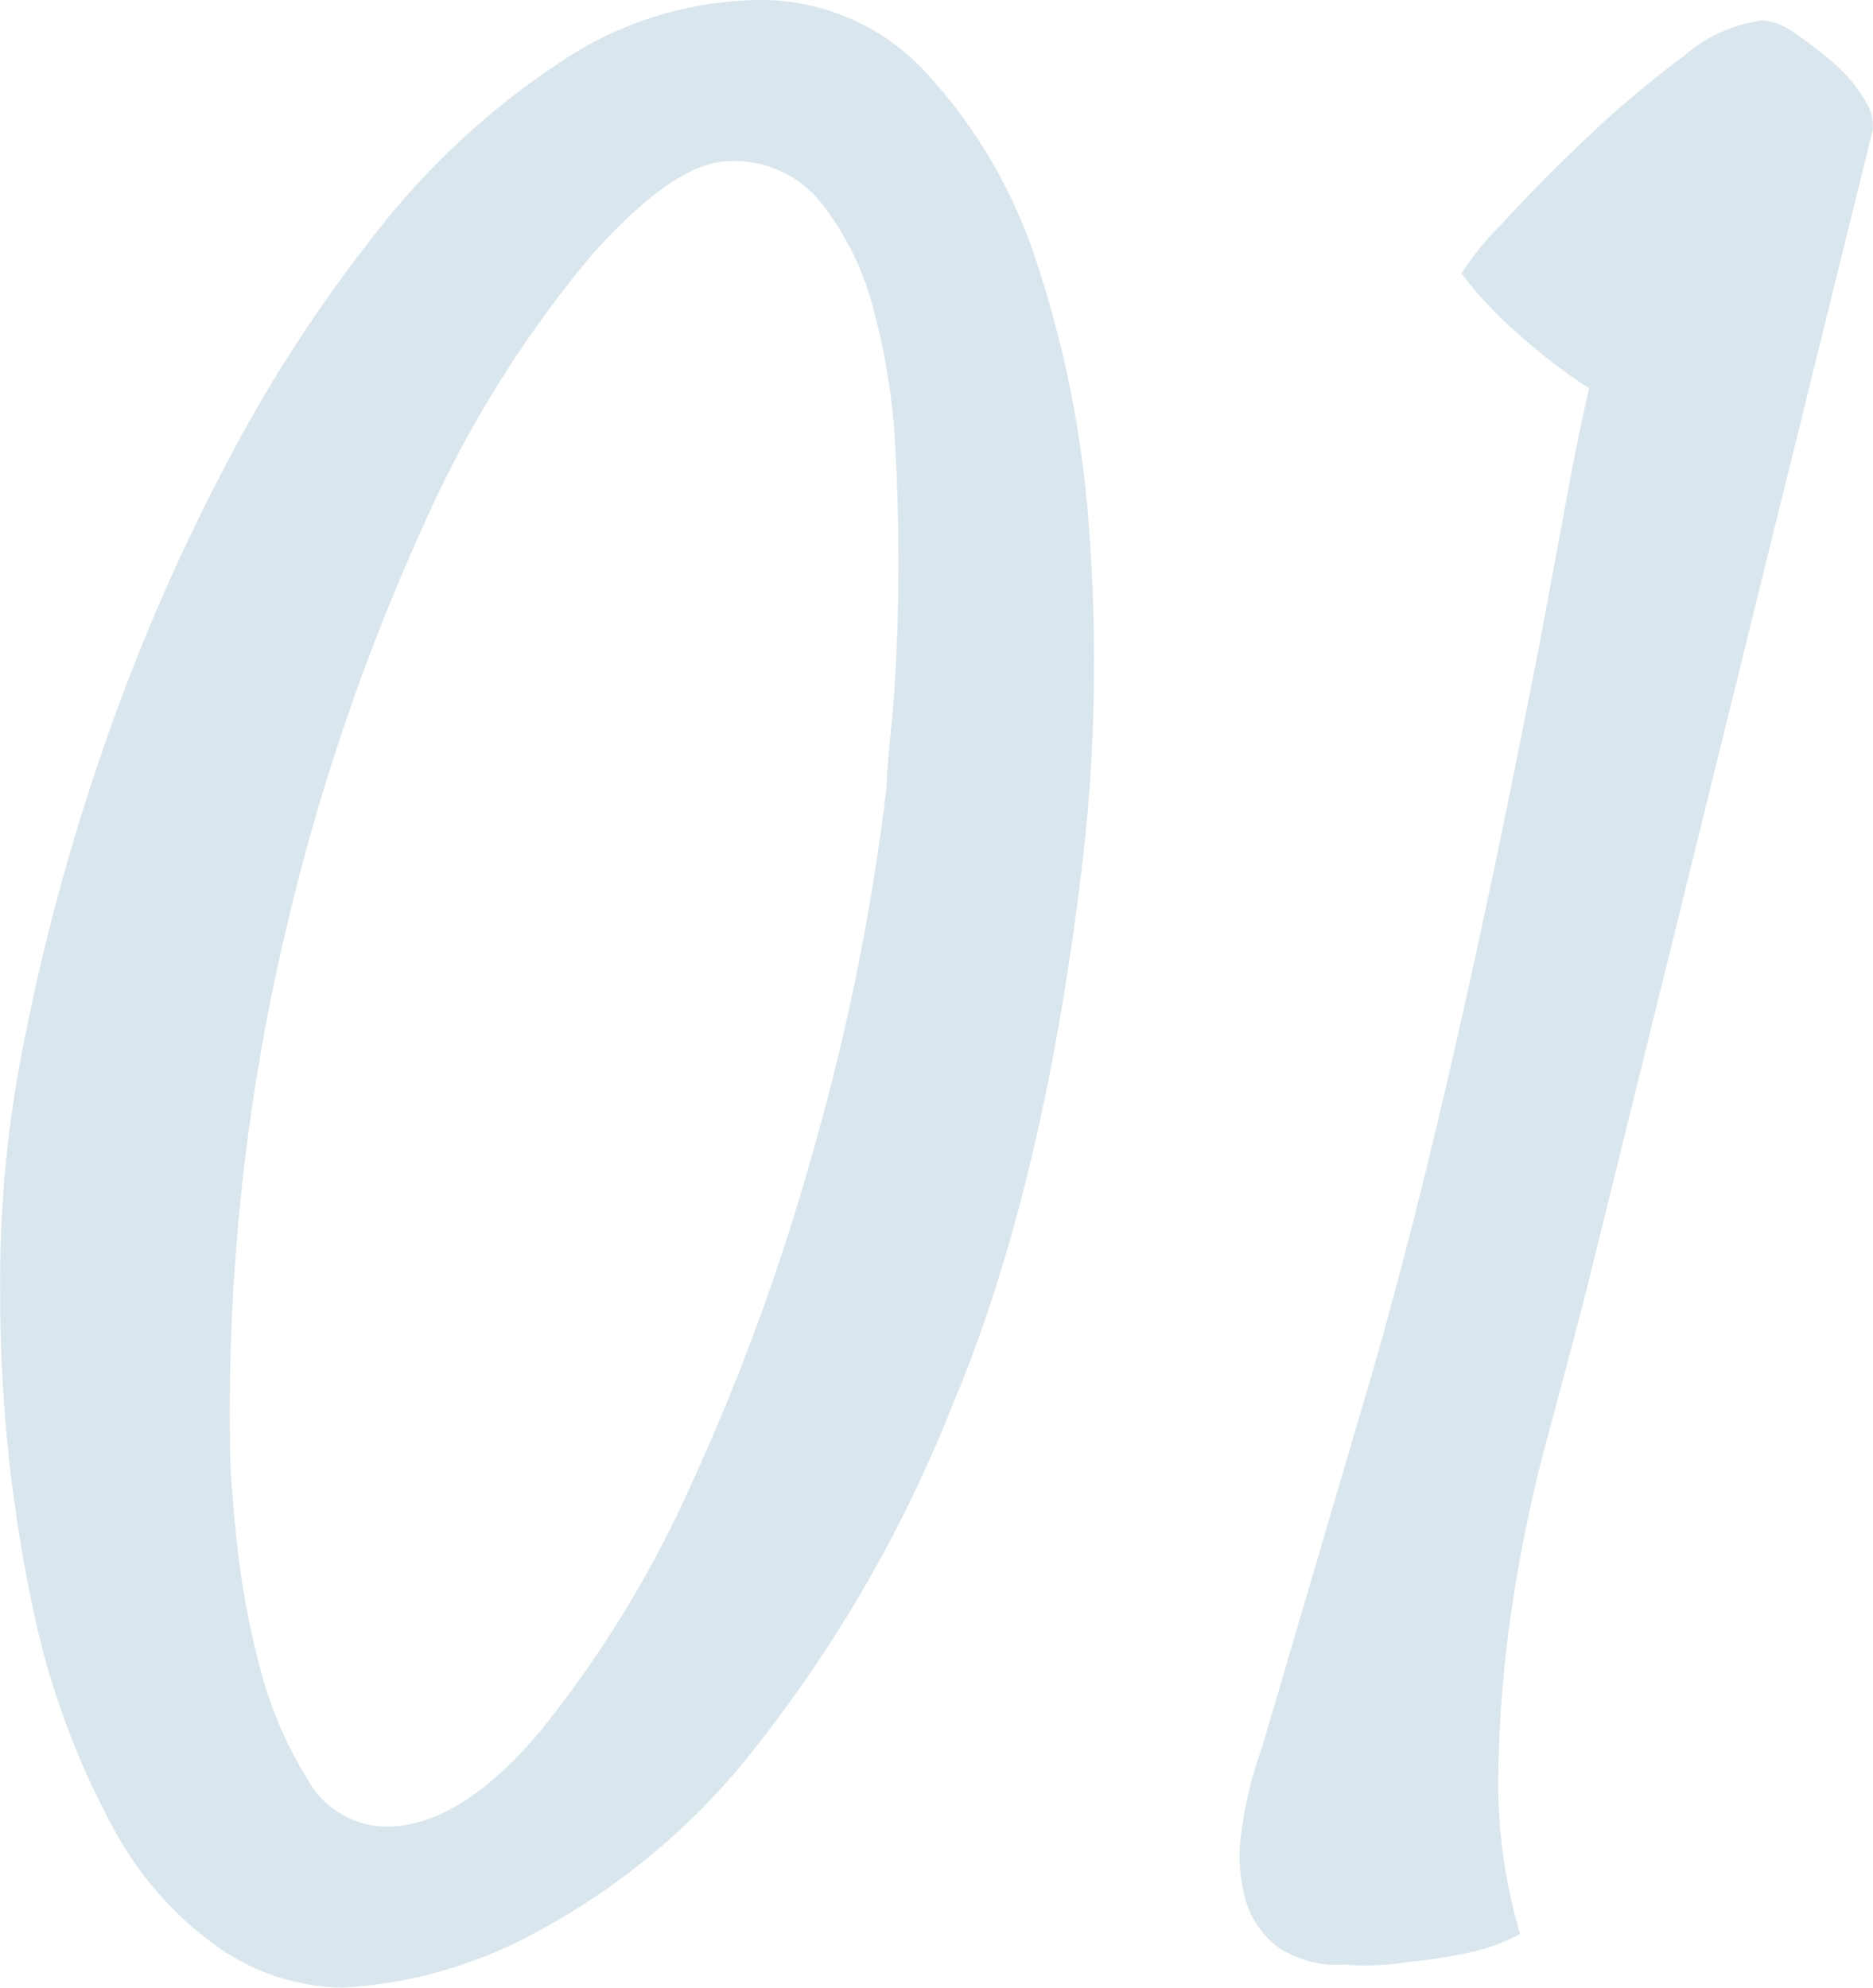 <svg xmlns="http://www.w3.org/2000/svg" width="85.93" height="91.172" viewBox="0 0 85.93 91.172"><path d="M38.438,23.641a10.3,10.3,0,0,1,7.676,3.34,23.414,23.414,0,0,1,5.1,8.789,49.994,49.994,0,0,1,2.4,12.539A79.659,79.659,0,0,1,53.32,62.9q-1.758,15.117-5.977,25.137a62.355,62.355,0,0,1-9.2,15.938,31.564,31.564,0,0,1-10.078,8.379,20.849,20.849,0,0,1-8.73,2.461,10.254,10.254,0,0,1-5.566-1.758,15.861,15.861,0,0,1-4.98-5.625,36.613,36.613,0,0,1-3.633-9.9,69.435,69.435,0,0,1-1.523-14.59A55.367,55.367,0,0,1,4.8,71.043,99.55,99.55,0,0,1,8.379,57.918a92.581,92.581,0,0,1,5.508-12.773,66.985,66.985,0,0,1,7.09-10.957,35.409,35.409,0,0,1,8.32-7.676A16.671,16.671,0,0,1,38.438,23.641ZM44.3,59.734q0-.586.234-2.988t.293-5.625q.059-3.223-.117-6.738a30.252,30.252,0,0,0-1-6.5,13.178,13.178,0,0,0-2.4-4.922,5.113,5.113,0,0,0-4.16-1.934q-2.578,0-6.5,4.453a52.443,52.443,0,0,0-7.617,12.3A99.329,99.329,0,0,0,16.7,66.473a96.049,96.049,0,0,0-2.52,23.613q0,1.289.293,4.16a38.614,38.614,0,0,0,1.055,5.8A18.136,18.136,0,0,0,17.7,105.2a4.182,4.182,0,0,0,3.633,2.227q3.4,0,7.09-4.395a51.2,51.2,0,0,0,6.914-11.309,102.5,102.5,0,0,0,5.625-15.41A105.7,105.7,0,0,0,44.3,59.734ZM76.406,82.82q-.82,3.164-1.816,6.855a68.212,68.212,0,0,0-1.582,7.559,57.376,57.376,0,0,0-.645,7.734,24.263,24.263,0,0,0,1,7.383,8.7,8.7,0,0,1-2.461.879,23.8,23.8,0,0,1-2.7.41,12.116,12.116,0,0,1-2.93.117,4.881,4.881,0,0,1-3.047-.82,4.23,4.23,0,0,1-1.465-2.168,7.549,7.549,0,0,1-.176-3.164,18.646,18.646,0,0,1,.938-3.809q1.172-3.984,4.863-16.523T74.3,52.938q.7-3.75,1.23-6.621t1-4.863a26.321,26.321,0,0,1-3.281-2.52,18.03,18.03,0,0,1-2.578-2.754,13.489,13.489,0,0,1,1.816-2.227q1.7-1.875,3.926-3.984a47.277,47.277,0,0,1,4.453-3.75,6.8,6.8,0,0,1,3.633-1.641,2.848,2.848,0,0,1,1.465.586,17.593,17.593,0,0,1,1.758,1.348,6.839,6.839,0,0,1,1.406,1.641,2.159,2.159,0,0,1,.41,1.465Z" transform="translate(-3.623 -23.641)" fill="#a4c1d2" opacity="0.4"/></svg>